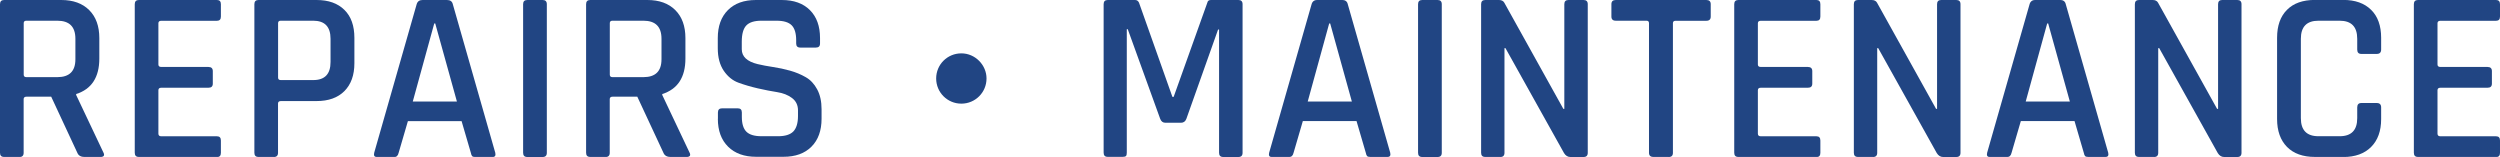 <?xml version="1.0" encoding="UTF-8"?><svg id="_レイヤー_2" xmlns="http://www.w3.org/2000/svg" viewBox="0 0 358.43 22.5"><defs><style>.cls-1{fill:#214583;}</style></defs><g id="_デザイン_"><path class="cls-1" d="M2.8,22.5H.59c-.4,0-.59-.2-.59-.6V.6C0,.2.2,0,.59,0h8.19c1.7,0,3.04.48,4.01,1.45.97.97,1.45,2.3,1.45,4.01v2.94c0,2.68-1.11,4.38-3.32,5.08v.14l3.88,8.19c.26.47.1.7-.46.7h-2.17c-.56,0-.92-.2-1.08-.6l-3.75-8.05h-3.53c-.28,0-.42.12-.42.35v7.7c0,.4-.2.6-.6.6ZM3.78,11.06h4.44c1.73,0,2.59-.85,2.59-2.56v-2.94c0-1.73-.86-2.59-2.59-2.59H3.78c-.26,0-.38.12-.38.35v7.39c0,.23.13.35.38.35Z"/><path class="cls-1" d="M31.11,22.5h-11.2c-.4,0-.59-.2-.59-.6V.6c0-.4.2-.6.59-.6h11.2c.37,0,.56.2.56.6v1.78c0,.4-.19.6-.56.6h-7.98c-.28,0-.42.12-.42.35v5.92c0,.23.14.35.42.35h6.75c.42,0,.63.2.63.6v1.79c0,.4-.21.59-.63.59h-6.75c-.28,0-.42.12-.42.35v6.23c0,.26.14.38.42.38h7.98c.37,0,.56.2.56.6v1.78c0,.4-.19.6-.56.6Z"/><path class="cls-1" d="M39.27,22.5h-2.21c-.4,0-.59-.2-.59-.6V.6c0-.4.2-.6.59-.6h8.33c1.7,0,3.03.47,3.99,1.42.96.94,1.43,2.28,1.43,4.01v3.64c0,1.7-.48,3.03-1.43,3.99-.96.96-2.29,1.43-3.99,1.43h-5.11c-.28,0-.42.12-.42.35v7.07c0,.4-.2.6-.6.6ZM40.25,11.48h4.66c1.66,0,2.48-.86,2.48-2.59v-3.33c0-1.73-.83-2.59-2.48-2.59h-4.66c-.26,0-.38.12-.38.35v7.81c0,.23.13.35.38.35Z"/><path class="cls-1" d="M56.52,22.5h-2.52c-.33,0-.44-.2-.35-.6L59.74.6c.12-.4.4-.6.84-.6h3.5c.47,0,.75.2.84.6l6.09,21.31c.09.4-.04.6-.39.6h-2.48c-.21,0-.36-.04-.44-.12-.08-.08-.15-.24-.19-.47l-1.33-4.55h-7.7l-1.33,4.55c-.09.4-.3.6-.63.6ZM62.26,3.36l-3.08,11.2h6.33l-3.11-11.2h-.14Z"/><path class="cls-1" d="M78.4.6v21.31c0,.4-.2.6-.6.6h-2.2c-.4,0-.6-.2-.6-.6V.6c0-.4.2-.6.6-.6h2.2c.4,0,.6.2.6.6Z"/><path class="cls-1" d="M86.83,22.5h-2.21c-.4,0-.59-.2-.59-.6V.6c0-.4.2-.6.59-.6h8.19c1.7,0,3.04.48,4.01,1.45.97.97,1.45,2.3,1.45,4.01v2.94c0,2.68-1.11,4.38-3.32,5.08v.14l3.88,8.19c.26.47.1.7-.46.7h-2.17c-.56,0-.92-.2-1.08-.6l-3.75-8.05h-3.53c-.28,0-.42.12-.42.35v7.7c0,.4-.2.6-.6.6ZM87.81,11.06h4.44c1.73,0,2.59-.85,2.59-2.56v-2.94c0-1.73-.86-2.59-2.59-2.59h-4.44c-.26,0-.38.12-.38.35v7.39c0,.23.13.35.38.35Z"/><path class="cls-1" d="M102.93,17.04v-.91c0-.4.2-.6.6-.6h2.24c.4,0,.59.2.59.6v.63c0,.98.22,1.69.65,2.12.43.43,1.15.65,2.15.65h2.41c1,0,1.73-.23,2.17-.68.44-.46.67-1.2.67-2.22v-.81c0-.75-.29-1.34-.86-1.77-.57-.43-1.28-.71-2.12-.84-.84-.13-1.76-.31-2.77-.54-1-.23-1.92-.5-2.77-.81-.84-.3-1.55-.88-2.12-1.71-.57-.84-.86-1.91-.86-3.22v-1.47c0-1.7.48-3.04,1.45-4.01s2.3-1.45,4.01-1.45h3.71c1.73,0,3.07.48,4.04,1.45.97.97,1.45,2.3,1.45,4.01v.77c0,.4-.2.59-.59.59h-2.24c-.4,0-.59-.2-.59-.59v-.46c0-1-.22-1.72-.65-2.15-.43-.43-1.15-.65-2.15-.65h-2.2c-1,0-1.72.23-2.15.68-.43.45-.65,1.23-.65,2.33v1.08c0,1.05.76,1.76,2.27,2.13.68.16,1.42.3,2.22.42s1.62.29,2.43.52c.82.23,1.56.54,2.24.93.68.38,1.23.97,1.65,1.75s.63,1.73.63,2.85v1.36c0,1.7-.48,3.04-1.45,4.01s-2.3,1.45-4.01,1.45h-3.92c-1.7,0-3.04-.48-4.02-1.45-.98-.97-1.47-2.3-1.47-4.01Z"/><path class="cls-1" d="M141.44,11.25c0,2-1.61,3.61-3.61,3.61s-3.61-1.61-3.61-3.61,1.61-3.6,3.61-3.6,3.61,1.68,3.61,3.6Z"/><path class="cls-1" d="M173.63,0h3.92c.4,0,.6.2.6.6v21.31c0,.4-.2.6-.6.6h-2.17c-.4,0-.6-.2-.6-.6V4.23h-.14l-4.55,12.81c-.14.37-.4.56-.77.56h-2.24c-.35,0-.6-.19-.74-.56l-4.65-12.85h-.14v17.71c0,.23-.04.39-.12.47s-.24.12-.47.12h-2.14c-.4,0-.59-.2-.59-.6V.6c0-.4.2-.6.59-.6h3.92c.26,0,.44.13.56.38l4.79,13.51h.18l4.83-13.51c.05-.26.22-.38.52-.38Z"/><path class="cls-1" d="M184.83,22.5h-2.52c-.33,0-.44-.2-.35-.6l6.09-21.31c.12-.4.4-.6.84-.6h3.5c.47,0,.75.2.84.6l6.09,21.31c.09.4-.04.6-.39.6h-2.48c-.21,0-.36-.04-.44-.12-.08-.08-.15-.24-.19-.47l-1.33-4.55h-7.7l-1.33,4.55c-.09.4-.3.6-.63.6ZM190.57,3.36l-3.08,11.2h6.33l-3.11-11.2h-.14Z"/><path class="cls-1" d="M206.71.6v21.31c0,.4-.2.6-.6.6h-2.2c-.4,0-.6-.2-.6-.6V.6c0-.4.2-.6.6-.6h2.2c.4,0,.6.2.6.6Z"/><path class="cls-1" d="M215.11,22.5h-2.17c-.4,0-.59-.2-.59-.6V.6c0-.4.2-.6.59-.6h1.96c.37,0,.63.13.77.38l8.47,15.23h.14V.6c0-.4.2-.6.59-.6h2.17c.4,0,.6.2.6.6v21.31c0,.4-.2.6-.6.6h-1.89c-.37,0-.68-.19-.91-.56l-8.4-15.05h-.14v15.01c0,.4-.2.6-.6.6Z"/><path class="cls-1" d="M239.26,22.5h-2.21c-.42,0-.63-.2-.63-.6V3.32c0-.23-.12-.35-.35-.35h-4.41c-.42,0-.63-.2-.63-.6V.6c0-.4.21-.6.63-.6h12.98c.42,0,.63.2.63.6v1.78c0,.4-.21.6-.63.6h-4.41c-.26,0-.38.12-.38.35v18.58c0,.4-.2.6-.6.6Z"/><path class="cls-1" d="M260.43,22.5h-11.2c-.4,0-.59-.2-.59-.6V.6c0-.4.2-.6.59-.6h11.2c.37,0,.56.2.56.6v1.78c0,.4-.19.6-.56.6h-7.98c-.28,0-.42.12-.42.35v5.92c0,.23.14.35.42.35h6.75c.42,0,.63.2.63.6v1.79c0,.4-.21.59-.63.59h-6.75c-.28,0-.42.12-.42.35v6.23c0,.26.14.38.42.38h7.98c.37,0,.56.2.56.6v1.78c0,.4-.19.6-.56.6Z"/><path class="cls-1" d="M268.55,22.5h-2.17c-.4,0-.59-.2-.59-.6V.6c0-.4.2-.6.59-.6h1.96c.37,0,.63.13.77.38l8.47,15.23h.14V.6c0-.4.2-.6.59-.6h2.17c.4,0,.6.2.6.6v21.31c0,.4-.2.6-.6.6h-1.89c-.37,0-.68-.19-.91-.56l-8.4-15.05h-.14v15.01c0,.4-.2.6-.6.6Z"/><path class="cls-1" d="M287.77,22.5h-2.52c-.33,0-.44-.2-.35-.6l6.09-21.31c.12-.4.4-.6.84-.6h3.5c.47,0,.75.2.84.6l6.09,21.31c.09.4-.04.6-.39.6h-2.48c-.21,0-.36-.04-.44-.12-.08-.08-.15-.24-.19-.47l-1.33-4.55h-7.7l-1.33,4.55c-.09.4-.3.6-.63.6ZM293.51,3.36l-3.08,11.2h6.33l-3.11-11.2h-.14Z"/><path class="cls-1" d="M308.84,22.5h-2.17c-.4,0-.59-.2-.59-.6V.6c0-.4.2-.6.59-.6h1.96c.37,0,.63.13.77.38l8.47,15.23h.14V.6c0-.4.2-.6.59-.6h2.17c.4,0,.6.2.6.6v21.31c0,.4-.2.6-.6.6h-1.89c-.37,0-.68-.19-.91-.56l-8.4-15.05h-.14v15.01c0,.4-.2.6-.6.6Z"/><path class="cls-1" d="M335.96,22.5h-4.06c-1.73,0-3.06-.48-4.01-1.44-.94-.96-1.42-2.29-1.42-3.99V5.42c0-1.73.47-3.06,1.42-4.01.94-.95,2.28-1.42,4.01-1.42h4.06c1.7,0,3.03.47,3.99,1.42.96.94,1.44,2.28,1.44,4.01v1.68c0,.42-.21.63-.63.63h-2.21c-.4,0-.59-.21-.59-.63v-1.54c0-1.73-.84-2.59-2.52-2.59h-3.04c-1.68,0-2.52.86-2.52,2.59v11.38c0,1.73.84,2.59,2.52,2.59h3.04c1.68,0,2.52-.86,2.52-2.59v-1.54c0-.42.2-.63.59-.63h2.21c.42,0,.63.21.63.63v1.68c0,1.7-.48,3.03-1.44,3.99s-2.29,1.44-3.99,1.44Z"/><path class="cls-1" d="M357.87,22.5h-11.2c-.4,0-.59-.2-.59-.6V.6c0-.4.2-.6.59-.6h11.2c.37,0,.56.2.56.6v1.78c0,.4-.19.6-.56.6h-7.98c-.28,0-.42.12-.42.35v5.92c0,.23.14.35.42.35h6.75c.42,0,.63.2.63.6v1.79c0,.4-.21.59-.63.59h-6.75c-.28,0-.42.12-.42.35v6.23c0,.26.14.38.42.38h7.98c.37,0,.56.2.56.6v1.78c0,.4-.19.6-.56.6Z"/></g></svg>
